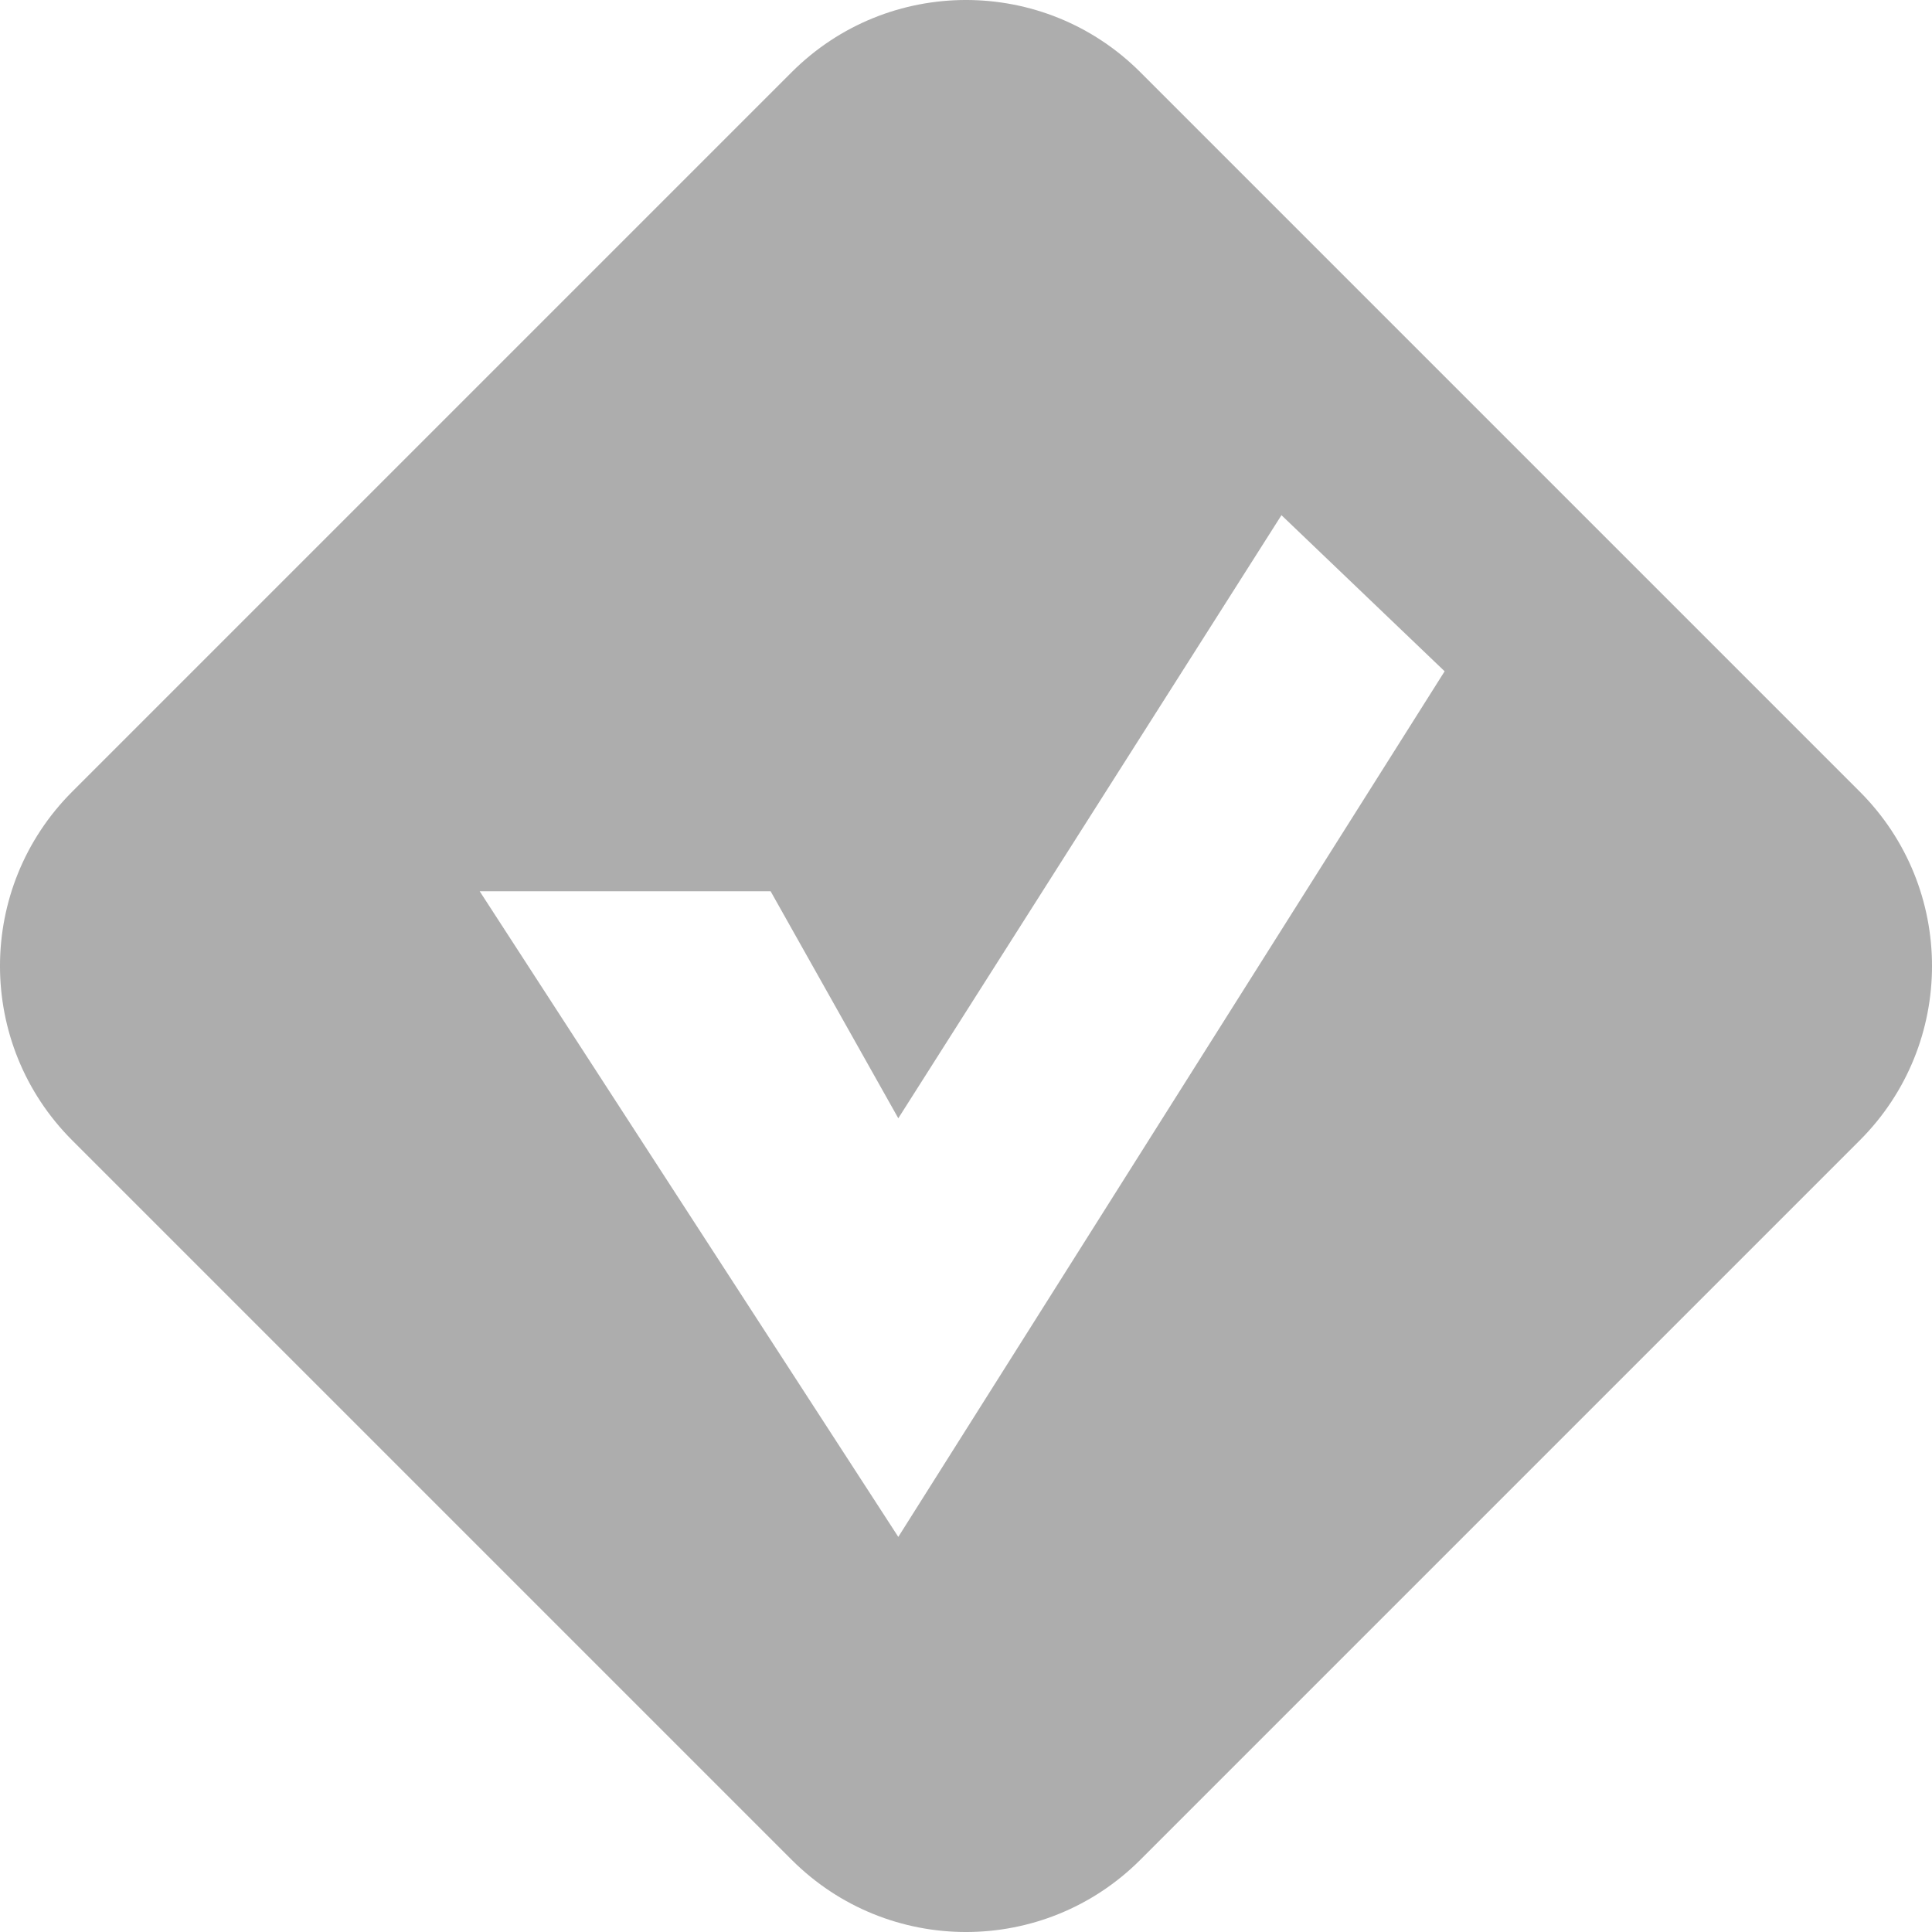 <svg width="50" height="50" viewBox="0 0 50 50" fill="none" xmlns="http://www.w3.org/2000/svg">
<path fill-rule="evenodd" clip-rule="evenodd" d="M29.511 1.868C27.02 -0.623 22.981 -0.623 20.489 1.868L1.868 20.489C-0.623 22.98 -0.623 27.02 1.868 29.511L20.489 48.132C22.981 50.623 27.02 50.623 29.511 48.132L48.132 29.511C50.623 27.02 50.623 22.98 48.132 20.489L29.511 1.868ZM12.414 23.065H19.943L23.248 28.941L33.164 13.333L37.387 17.373L23.248 39.775L12.414 23.065Z" fill="#ADADAD"/>
</svg>
